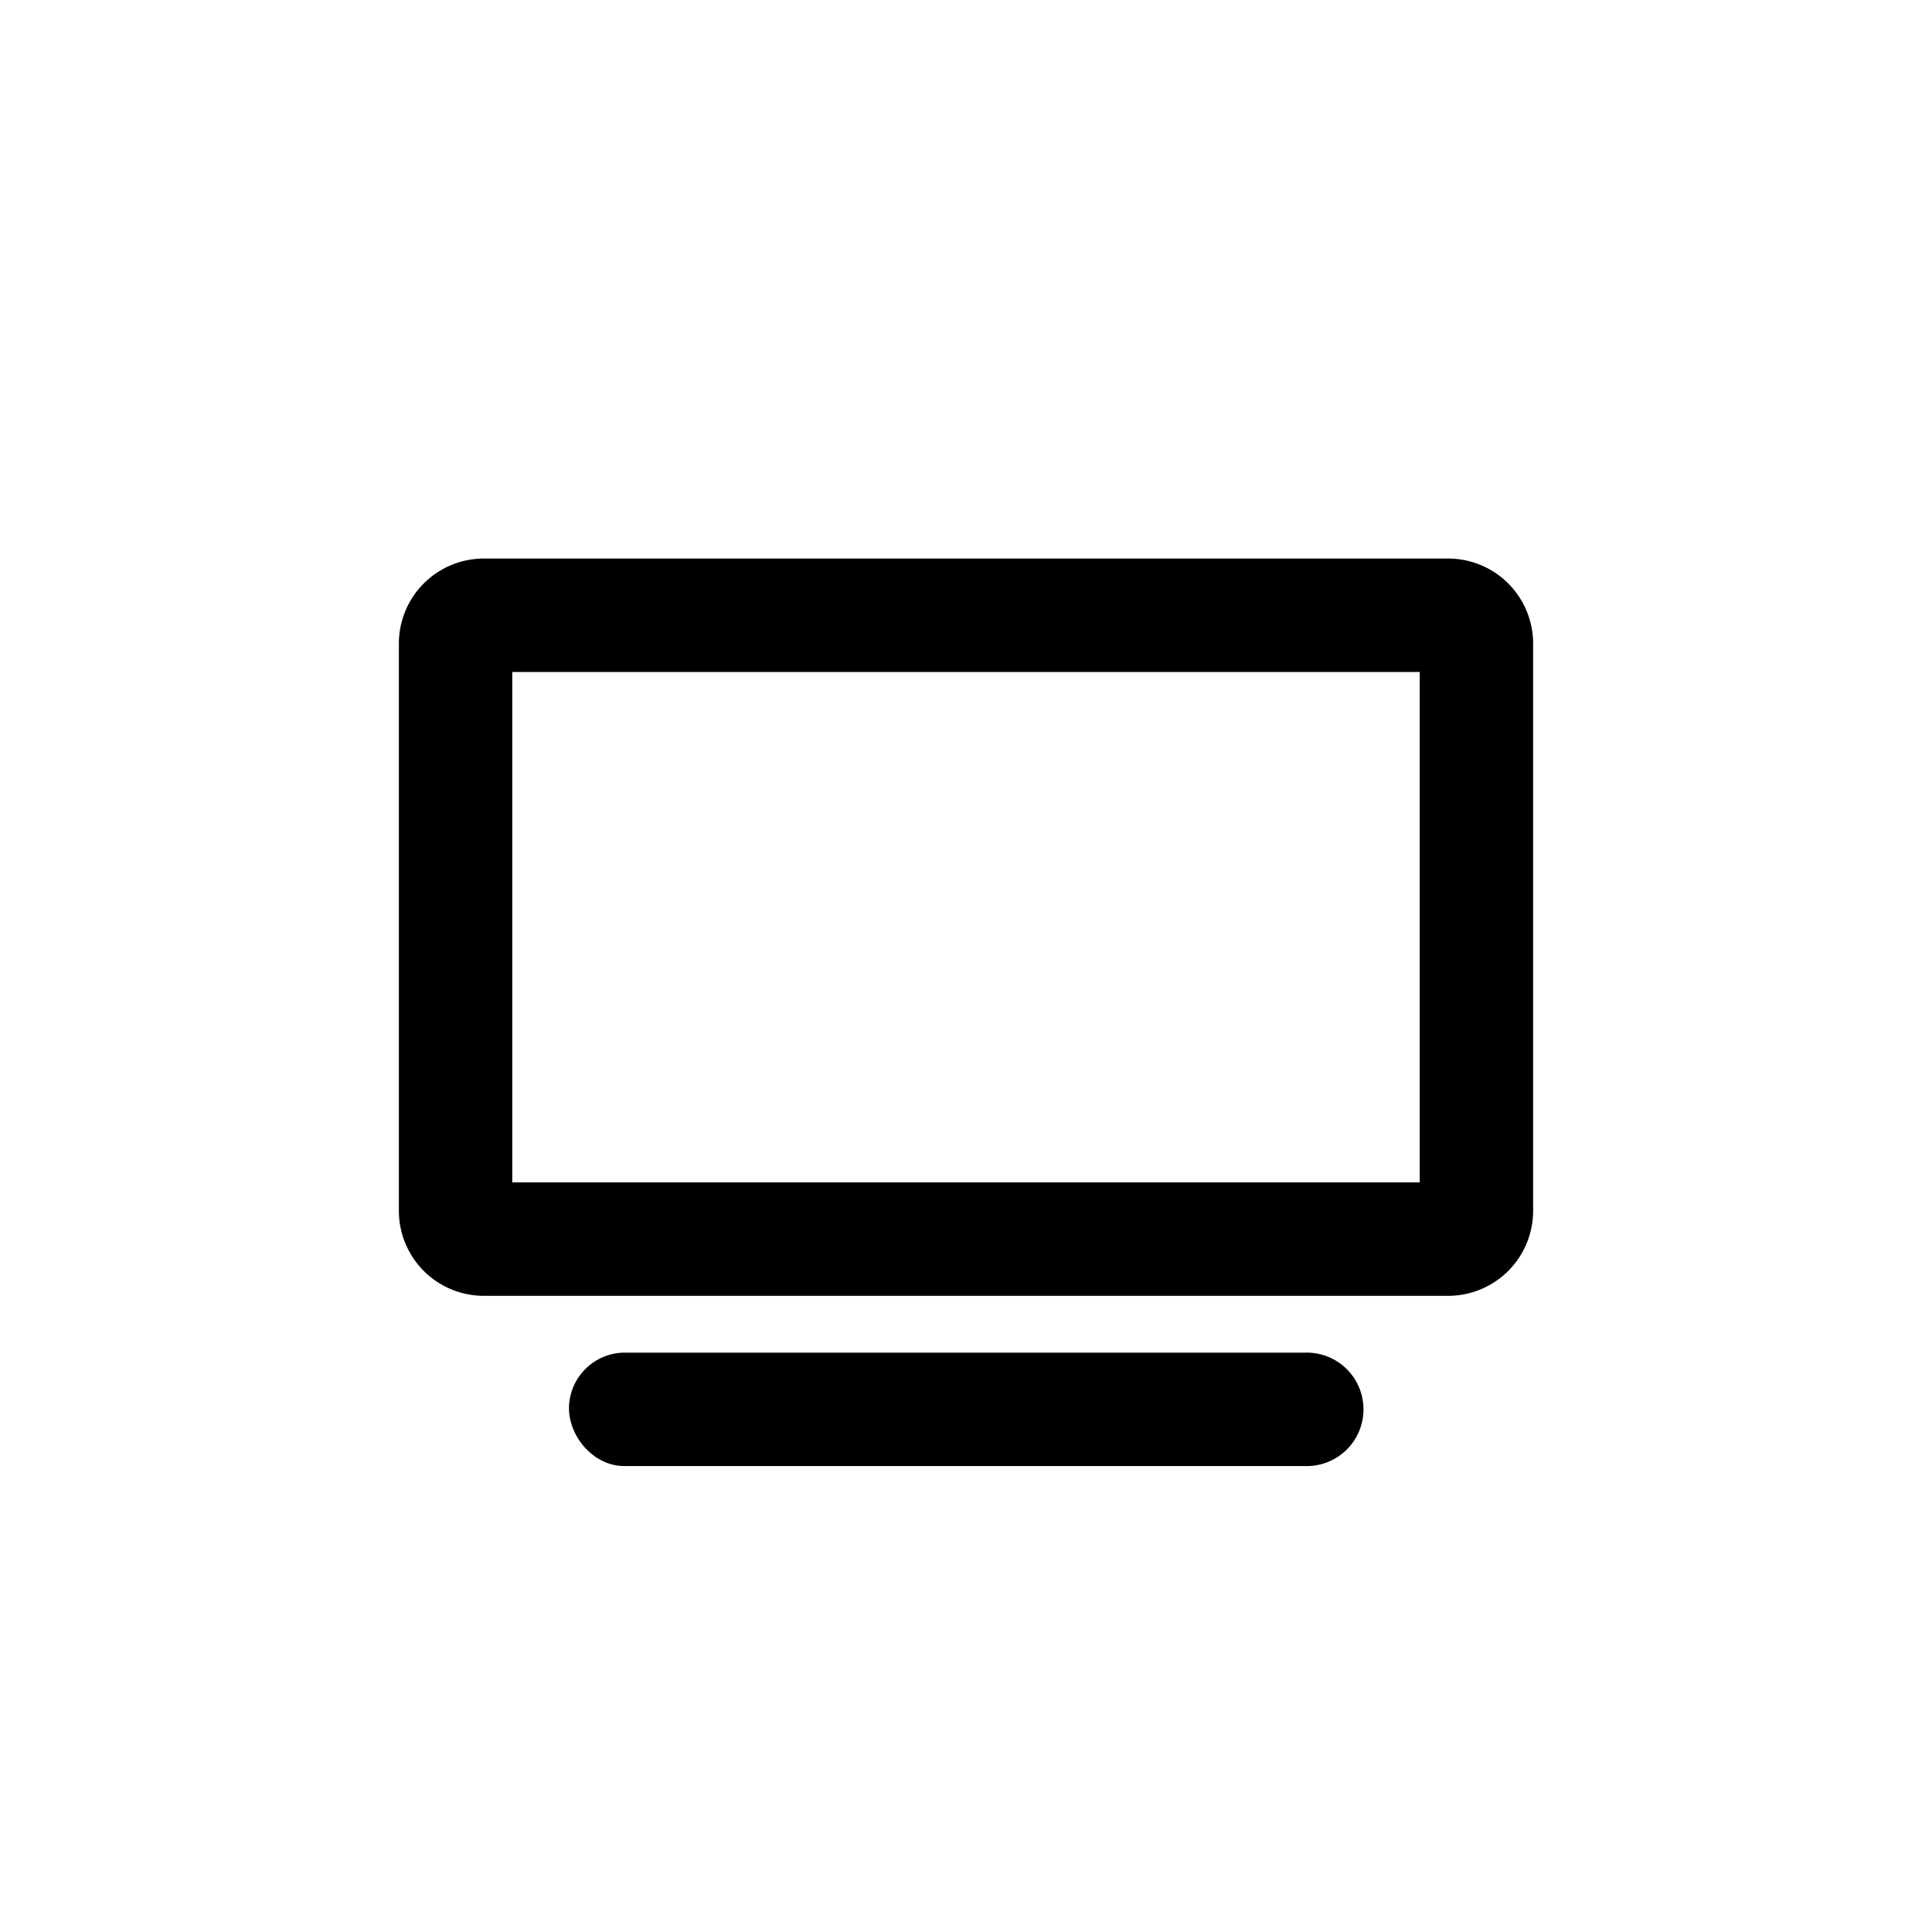 <svg id="Layer_1" data-name="Layer 1" xmlns="http://www.w3.org/2000/svg" viewBox="0 0 500 500"><path d="M338.07,350.06H161.51a14.49,14.49,0,0,0-14.26,14.26c0,7.71,6.56,15.09,14.26,15.09H337.66a14.68,14.68,0,1,0,.41-29.35Zm36.7-205.51H125.23a22,22,0,0,0-22,22V313.36a22,22,0,0,0,22,22H374.77a22,22,0,0,0,22-22V166.57A22,22,0,0,0,374.77,144.55ZM367.43,306H132.57V173.91H367.43Z"/></svg>